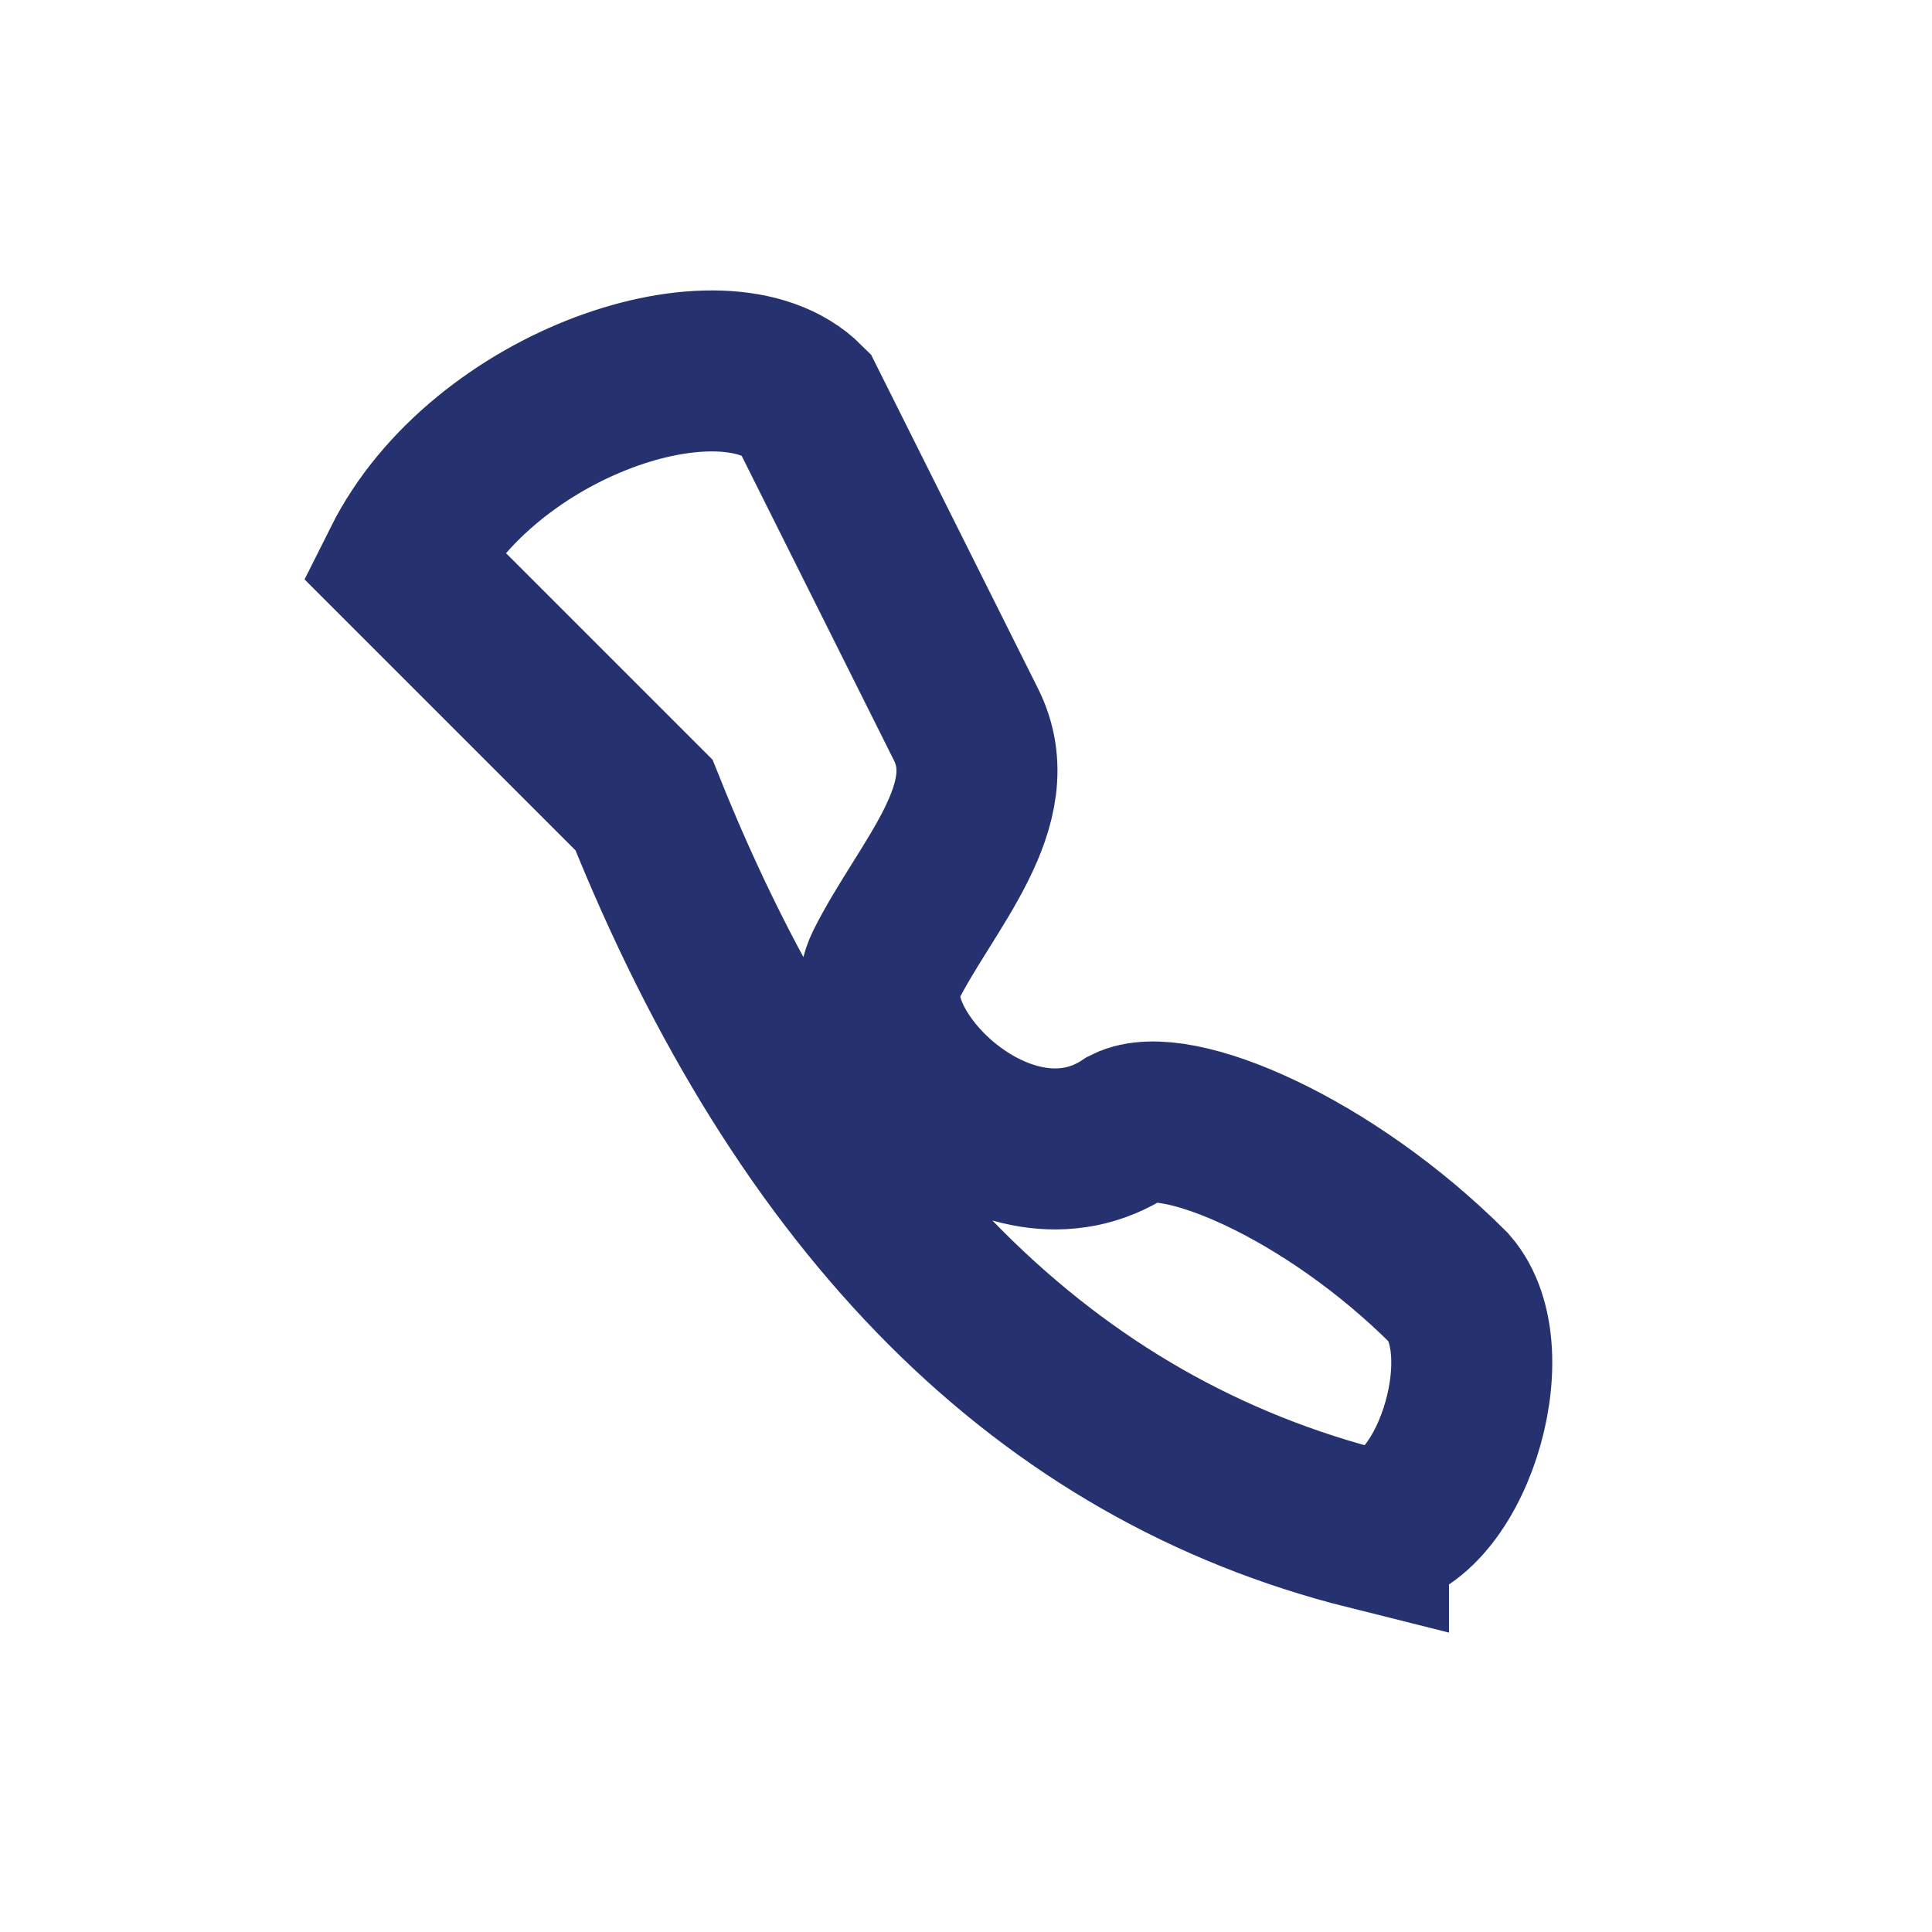 <?xml version="1.0" encoding="UTF-8"?>
<svg xmlns="http://www.w3.org/2000/svg" width="24" height="24" viewBox="0 0 24 24"><path d="M17 19c-4-1-7-4-9-9L5 7C6 5 9 4 10 5l2 4c.5 1-.5 2-1 3s1.5 3 3 2c.6-.3 2.5.5 4 2 .7.8 0 3-1 3z" fill="none" stroke="#26326F" stroke-width="2"/></svg>